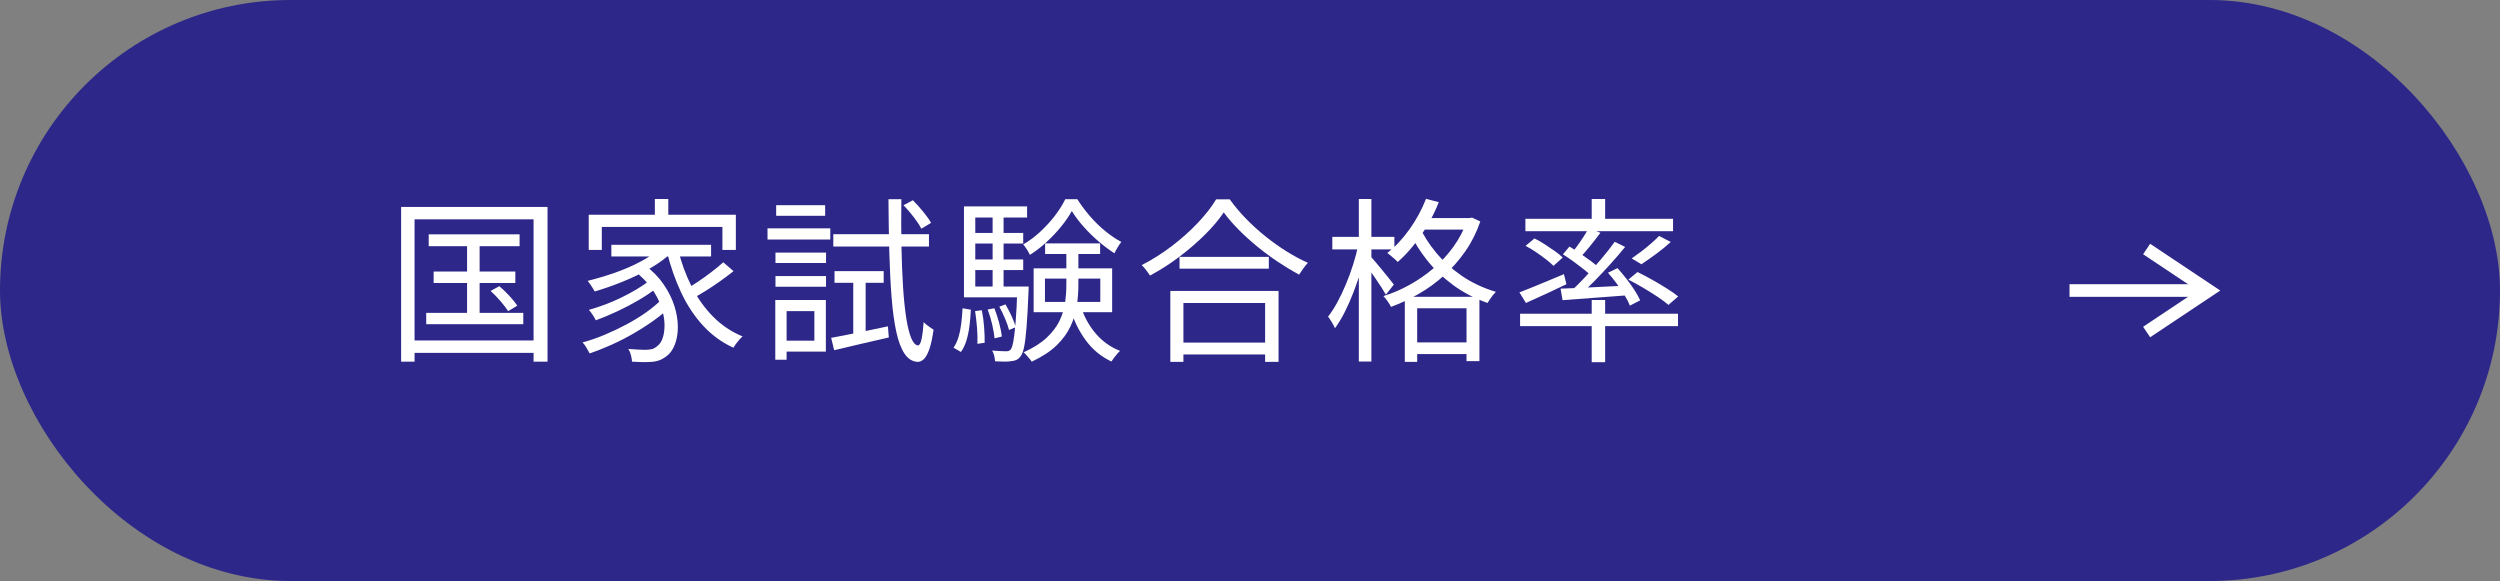 <?xml version="1.0" encoding="UTF-8"?><svg id="_レイヤー_2" xmlns="http://www.w3.org/2000/svg" viewBox="0 0 197.929 46"><rect x="0" y="0" width="197.929" height="46" fill="#808080" stroke="none"/><defs><style>.cls-1{isolation:isolate;}.cls-2{fill:#fff;}.cls-3{fill:#2c2789;}.cls-4{fill:none;stroke:#fff;}</style></defs><g id="_レイヤー_1-2"><rect class="cls-3" x="0" y="0" width="197.929" height="46" rx="23" ry="23"/><g class="cls-1"><path class="cls-2" d="M31.757,16.385h11.592v12.25h-1.106v-11.271h-9.422v11.271h-1.064v-12.25ZM32.317,26.956h10.43v.979h-10.43v-.979ZM33.744,24.771h7.686v.896h-7.686v-.896ZM33.941,18.555h7.196v.938h-7.196v-.938ZM34.332,21.496h6.468v.909h-6.468v-.909ZM36.978,18.849h.994v6.412h-.994v-6.412ZM38.841,23.035l.686-.378c.271.225.539.481.805.771.266.289.474.546.623.77l-.728.435c-.14-.225-.341-.488-.602-.791-.261-.304-.522-.572-.784-.806Z"/><path class="cls-2" d="M52.392,23.693l.728.546c-.364.364-.798.729-1.302,1.093-.504.363-1.045.714-1.624,1.05s-1.169.64-1.771.91c-.602.271-1.183.499-1.743.686-.065-.121-.147-.269-.245-.44-.098-.173-.203-.315-.315-.428.56-.149,1.136-.348,1.729-.595s1.173-.522,1.743-.826c.569-.303,1.094-.625,1.575-.966.48-.341.889-.684,1.225-1.029ZM52.336,19.591l.882.364c-.485.467-1.066.896-1.743,1.287-.677.393-1.396.742-2.156,1.051-.761.308-1.505.569-2.233.783-.037-.064-.089-.151-.154-.259-.065-.106-.135-.214-.21-.321s-.14-.194-.196-.26c.719-.177,1.444-.394,2.177-.65.732-.257,1.416-.556,2.051-.896s1.162-.707,1.582-1.099ZM46.61,17.002h11.648v2.786h-1.064v-1.82h-9.548v1.82h-1.036v-2.786ZM51.356,22.252l.7.489c-.383.317-.854.643-1.414.974s-1.144.64-1.75.924c-.607.285-1.181.525-1.722.721-.056-.121-.135-.261-.238-.42-.103-.158-.206-.294-.308-.406.392-.111.81-.249,1.253-.412.443-.164.88-.351,1.309-.561s.833-.427,1.211-.651c.378-.224.698-.442.959-.657ZM48.402,19.381h7.896v.924h-7.896v-.924ZM50.25,21.467l.784-.49c.616.457,1.118.969,1.505,1.533s.672,1.137.854,1.715c.182.579.273,1.132.273,1.659s-.079.994-.238,1.399c-.159.406-.378.712-.658.917-.233.178-.462.299-.686.364s-.5.099-.826.099c-.168.009-.357.009-.567,0-.21-.01-.427-.02-.651-.028-.009-.149-.038-.317-.084-.504-.047-.188-.117-.355-.21-.504.261.019.506.035.735.049s.422.021.581.021c.187,0,.357-.016.511-.049.154-.032.301-.109.441-.23.205-.141.359-.369.462-.687.103-.317.147-.688.133-1.113-.014-.424-.105-.879-.273-1.364s-.422-.966-.763-1.442c-.341-.476-.782-.924-1.323-1.344ZM51.846,15.755h1.064v1.861h-1.064v-1.861ZM53.68,19.731c.252,1.046.609,2.025,1.071,2.94s1.029,1.713,1.701,2.394c.672.682,1.451,1.204,2.338,1.568-.075.065-.159.151-.252.259s-.182.217-.266.329-.154.215-.21.308c-.915-.42-1.715-1.003-2.401-1.75-.686-.746-1.262-1.616-1.729-2.61s-.845-2.074-1.134-3.241l.882-.196ZM57.264,20.767l.812.7c-.317.252-.665.514-1.043.784s-.758.524-1.141.763-.737.445-1.064.623l-.672-.645c.327-.187.679-.405,1.057-.657.378-.252.749-.519,1.113-.798.364-.28.676-.537.938-.771Z"/><path class="cls-2" d="M60.765,18.08h4.97v.882h-4.97v-.882ZM61.381,23.75h.896v4.731h-.896v-4.731ZM61.395,19.998h4.004v.825h-4.004v-.825ZM61.395,21.859h4.004v.84h-4.004v-.84ZM61.45,16.246h3.878v.84h-3.878v-.84ZM61.871,23.75h3.514v4.088h-3.514v-.868h2.604v-2.338h-2.604v-.882ZM65.804,26.746c.579-.104,1.265-.236,2.058-.399s1.605-.334,2.436-.511l.07.882c-.756.178-1.515.353-2.275.524-.761.173-1.444.334-2.051.483l-.238-.979ZM65.973,18.542h7.574v.979h-7.574v-.979ZM66.071,21.467h3.892v.924h-3.892v-.924ZM67.554,21.803h.98v4.844l-.98.225v-5.068ZM70.341,15.769h1.022c-.019,1.335-.016,2.588.007,3.759.023,1.172.065,2.233.126,3.186.061.952.145,1.771.252,2.457.107.686.238,1.216.392,1.589.154.373.334.569.539.588.112,0,.206-.166.28-.497s.13-.781.168-1.351c.065.074.147.149.245.224.098.075.198.147.301.217.103.07.182.124.238.161-.094.672-.208,1.195-.343,1.568s-.28.63-.434.77c-.154.141-.31.21-.469.21-.42-.019-.768-.23-1.043-.637-.275-.406-.495-.982-.658-1.729-.164-.746-.287-1.645-.371-2.694s-.145-2.233-.182-3.549c-.038-1.316-.061-2.739-.07-4.271ZM71.531,16.246l.742-.393c.271.271.543.574.819.91s.483.63.623.882l-.77.462c-.131-.261-.332-.566-.602-.917-.271-.35-.541-.665-.812-.944Z"/><path class="cls-2" d="M76.206,24.407l.658.112c-.019.42-.054.838-.105,1.253-.051.416-.131.803-.238,1.162-.107.359-.254.67-.441.931l-.588-.336c.168-.242.301-.529.399-.86.098-.331.17-.693.217-1.085.046-.393.079-.784.098-1.177ZM76.319,16.343h4.998v.882h-4.102v6.006h-.896v-6.888ZM76.319,22.685h4.69v.854h-4.69v-.854ZM76.823,18.443h4.186v.84h-4.186v-.84ZM76.823,20.544h4.186v.84h-4.186v-.84ZM77.2,24.631l.532-.07c.084.411.145.856.182,1.337.038.481.051.894.042,1.239l-.574.084c.019-.354.009-.771-.028-1.246-.038-.476-.089-.924-.154-1.344ZM78.195,24.505l.532-.099c.14.355.266.742.378,1.162.112.42.182.779.21,1.078l-.574.141c-.028-.309-.091-.675-.189-1.1s-.217-.819-.357-1.183ZM80.547,22.685h.896c0,.205-.005.341-.014.406-.047,1.157-.098,2.088-.154,2.793-.056.705-.122,1.236-.196,1.596s-.173.609-.294.749c-.103.131-.212.222-.329.273-.117.051-.254.081-.413.091-.14.028-.325.039-.553.035-.229-.005-.464-.012-.707-.021-.009-.131-.033-.277-.07-.44-.038-.164-.094-.302-.168-.413.242.019.462.032.658.042.196.009.341.014.434.014s.168-.01.224-.028.112-.061.168-.126c.075-.103.142-.316.203-.644.061-.327.119-.826.175-1.498s.103-1.563.14-2.674v-.154ZM78.587,16.819h.868v6.328h-.868v-6.328ZM79.118,24.281l.49-.182c.168.289.329.602.483.938.154.336.264.625.329.867l-.532.225c-.065-.262-.17-.562-.315-.903-.145-.341-.296-.655-.455-.945ZM84.859,16.708c-.224.401-.506.812-.847,1.231s-.723.826-1.148,1.218c-.425.393-.866.733-1.323,1.022-.056-.121-.135-.264-.238-.427-.103-.163-.201-.297-.294-.399.467-.271.912-.602,1.337-.994.425-.392.812-.813,1.162-1.267s.627-.894.833-1.323h.952c.289.457.621.903.994,1.337.374.435.777.828,1.211,1.184.434.354.861.644,1.281.867-.093.112-.191.255-.294.428-.103.173-.187.329-.252.469-.42-.271-.84-.586-1.26-.945s-.814-.746-1.183-1.162c-.369-.415-.679-.828-.931-1.238ZM84.425,19.662h.952v2.869c0,.561-.042,1.118-.126,1.674-.084.555-.25,1.099-.497,1.631-.248.531-.614,1.033-1.099,1.505-.485.471-1.144.902-1.974,1.295-.037-.065-.096-.145-.175-.238-.08-.093-.159-.187-.238-.28-.079-.093-.156-.168-.231-.224.765-.346,1.375-.73,1.827-1.155.453-.424.791-.867,1.015-1.33.224-.462.371-.938.441-1.428.07-.49.105-.973.105-1.449v-2.869ZM81.835,21.243h6.216v3.473h-6.216v-3.473ZM82.731,22.055v1.848h4.382v-1.848h-4.382ZM82.744,19.269h4.354v.84h-4.354v-.84ZM85.558,24.211c.252.821.644,1.547,1.176,2.177.532.63,1.181,1.095,1.946,1.393-.075.065-.154.147-.238.245-.084.099-.166.198-.245.301-.08.104-.147.201-.203.295-.812-.383-1.489-.94-2.03-1.674-.541-.732-.952-1.574-1.232-2.526l.826-.21Z"/><path class="cls-2" d="M96.885,16.819c-.383.569-.88,1.157-1.491,1.765-.611.606-1.288,1.189-2.03,1.75-.742.56-1.515,1.055-2.317,1.483-.046-.074-.107-.163-.182-.266-.075-.103-.154-.205-.238-.309-.084-.103-.163-.187-.238-.252.821-.42,1.612-.919,2.373-1.498.76-.578,1.446-1.189,2.058-1.834.611-.644,1.099-1.269,1.463-1.876h1.078c.373.523.8,1.032,1.281,1.526.48.495.994.962,1.54,1.4s1.106.838,1.68,1.196c.574.359,1.136.661,1.687.903-.122.131-.243.28-.364.448-.122.168-.233.331-.336.49-.551-.299-1.106-.635-1.666-1.009-.56-.373-1.106-.776-1.638-1.211-.532-.434-1.027-.882-1.484-1.344-.458-.462-.849-.917-1.176-1.365ZM92.657,23.035h8.568v5.614h-1.064v-4.662h-6.468v4.662h-1.036v-5.614ZM93.133,27.124h7.504v.938h-7.504v-.938ZM93.385,20.334h7.07v.938h-7.07v-.938Z"/><path class="cls-2" d="M107.539,19.381l.672.224c-.112.561-.259,1.142-.441,1.743s-.383,1.19-.602,1.764c-.219.574-.455,1.108-.707,1.604-.252.494-.509.919-.77,1.273-.056-.14-.138-.298-.245-.476-.107-.177-.208-.326-.301-.448.252-.317.497-.695.735-1.134.238-.438.464-.915.679-1.428.214-.514.406-1.036.574-1.568s.303-1.05.406-1.554ZM105.481,18.752h4.914v.994h-4.914v-.994ZM107.581,15.755h.994v12.866h-.994v-12.866ZM108.519,20.305c.084.094.212.24.385.441.173.2.357.422.553.665.196.242.378.467.546.672s.285.354.35.447l-.63.799c-.084-.149-.201-.341-.35-.574-.149-.233-.313-.479-.49-.735s-.345-.497-.504-.721c-.159-.225-.29-.396-.392-.519l.532-.476ZM116.163,17.267h.182l.196-.042.658.308c-.299.868-.695,1.657-1.19,2.366-.495.71-1.055,1.347-1.68,1.911-.625.564-1.297,1.053-2.016,1.463-.719.411-1.447.752-2.184,1.022-.065-.131-.156-.28-.273-.448s-.227-.303-.329-.406c.7-.215,1.391-.511,2.072-.889.681-.378,1.32-.821,1.918-1.33.597-.509,1.122-1.08,1.575-1.715s.81-1.325,1.071-2.072v-.168ZM112.901,15.741l1.008.267c-.243.625-.537,1.228-.882,1.806-.345.579-.719,1.118-1.12,1.617s-.816.936-1.246,1.309c-.056-.064-.136-.142-.238-.23s-.208-.178-.315-.267c-.107-.088-.198-.16-.273-.217.644-.504,1.234-1.134,1.771-1.89s.968-1.554,1.295-2.395ZM111.221,23.498h5.908v5.096h-1.022v-4.187h-3.906v4.242h-.98v-5.151ZM111.641,27.109h5.012v.924h-5.012v-.924ZM112.411,17.996c.298.653.721,1.313,1.267,1.98.546.667,1.218,1.279,2.016,1.834.798.556,1.71.987,2.737,1.295-.075.075-.154.163-.238.267-.084.103-.161.207-.231.314s-.133.208-.189.301c-1.036-.363-1.956-.845-2.758-1.441-.803-.598-1.484-1.251-2.044-1.96-.56-.71-.999-1.409-1.316-2.101l.756-.489ZM112.495,17.267h3.948v.91h-3.948v-.91Z"/><path class="cls-2" d="M120.293,23.147c.448-.168.984-.383,1.61-.644.625-.262,1.265-.527,1.918-.798l.196.798c-.551.261-1.106.522-1.666.784-.56.261-1.073.494-1.54.699l-.518-.84ZM120.348,24.841h12.502v.979h-12.502v-.979ZM120.768,17.323h11.69v.98h-11.69v-.98ZM120.783,19.465l.7-.588c.271.131.546.287.826.469.28.182.546.361.798.539s.457.346.616.504l-.728.658c-.159-.159-.362-.334-.609-.525-.248-.191-.509-.38-.784-.566-.275-.188-.548-.351-.819-.49ZM123.554,22.853c.457-.019.978-.039,1.561-.062.583-.023,1.204-.054,1.862-.092.658-.037,1.323-.069,1.995-.098l-.014.771c-.952.074-1.886.145-2.8.21s-1.731.126-2.45.182l-.154-.91ZM123.737,20.137l.518-.616c.271.159.555.341.854.546.298.206.583.408.854.609.271.2.485.385.644.553l-.546.7c-.159-.178-.371-.371-.637-.581s-.546-.422-.84-.637c-.294-.215-.577-.406-.847-.574ZM127.839,19.143l.826.406c-.364.448-.765.915-1.204,1.399-.439.485-.882.955-1.33,1.407-.448.453-.868.848-1.26,1.184l-.644-.364c.401-.346.821-.754,1.26-1.226.438-.471.866-.951,1.281-1.441.416-.49.772-.945,1.071-1.365ZM125.795,18.065l.91.364c-.261.354-.541.717-.84,1.085-.299.369-.579.684-.84.945l-.686-.309c.168-.195.34-.415.518-.658.177-.242.348-.489.511-.741s.306-.48.427-.687ZM126.018,15.755h1.064v1.974h-1.064v-1.974ZM126.018,23.75h1.064v4.928h-1.064v-4.928ZM127.306,21.593l.756-.364c.233.262.469.544.707.847.238.304.453.604.644.903s.338.565.441.798l-.812.42c-.094-.242-.233-.516-.42-.818-.187-.304-.394-.611-.623-.924-.229-.313-.46-.6-.693-.861ZM128.917,22.139l.728-.602c.364.177.749.38,1.155.608.406.229.791.458,1.155.687.364.229.667.44.91.637l-.77.672c-.224-.196-.516-.413-.875-.651-.359-.237-.74-.476-1.141-.714-.401-.237-.789-.45-1.162-.637ZM131.352,18.681l.924.476c-.355.327-.742.645-1.162.952-.42.309-.808.579-1.162.812l-.77-.462c.233-.159.485-.341.756-.546.271-.206.532-.418.784-.638.252-.219.462-.417.63-.595Z"/></g><path id="line" class="cls-4" d="M163.847,23.001h11.034"/><path id="rightEdge" class="cls-4" d="M169.952,19.715h0l4.929,3.286-4.929,3.285"/></g></svg>